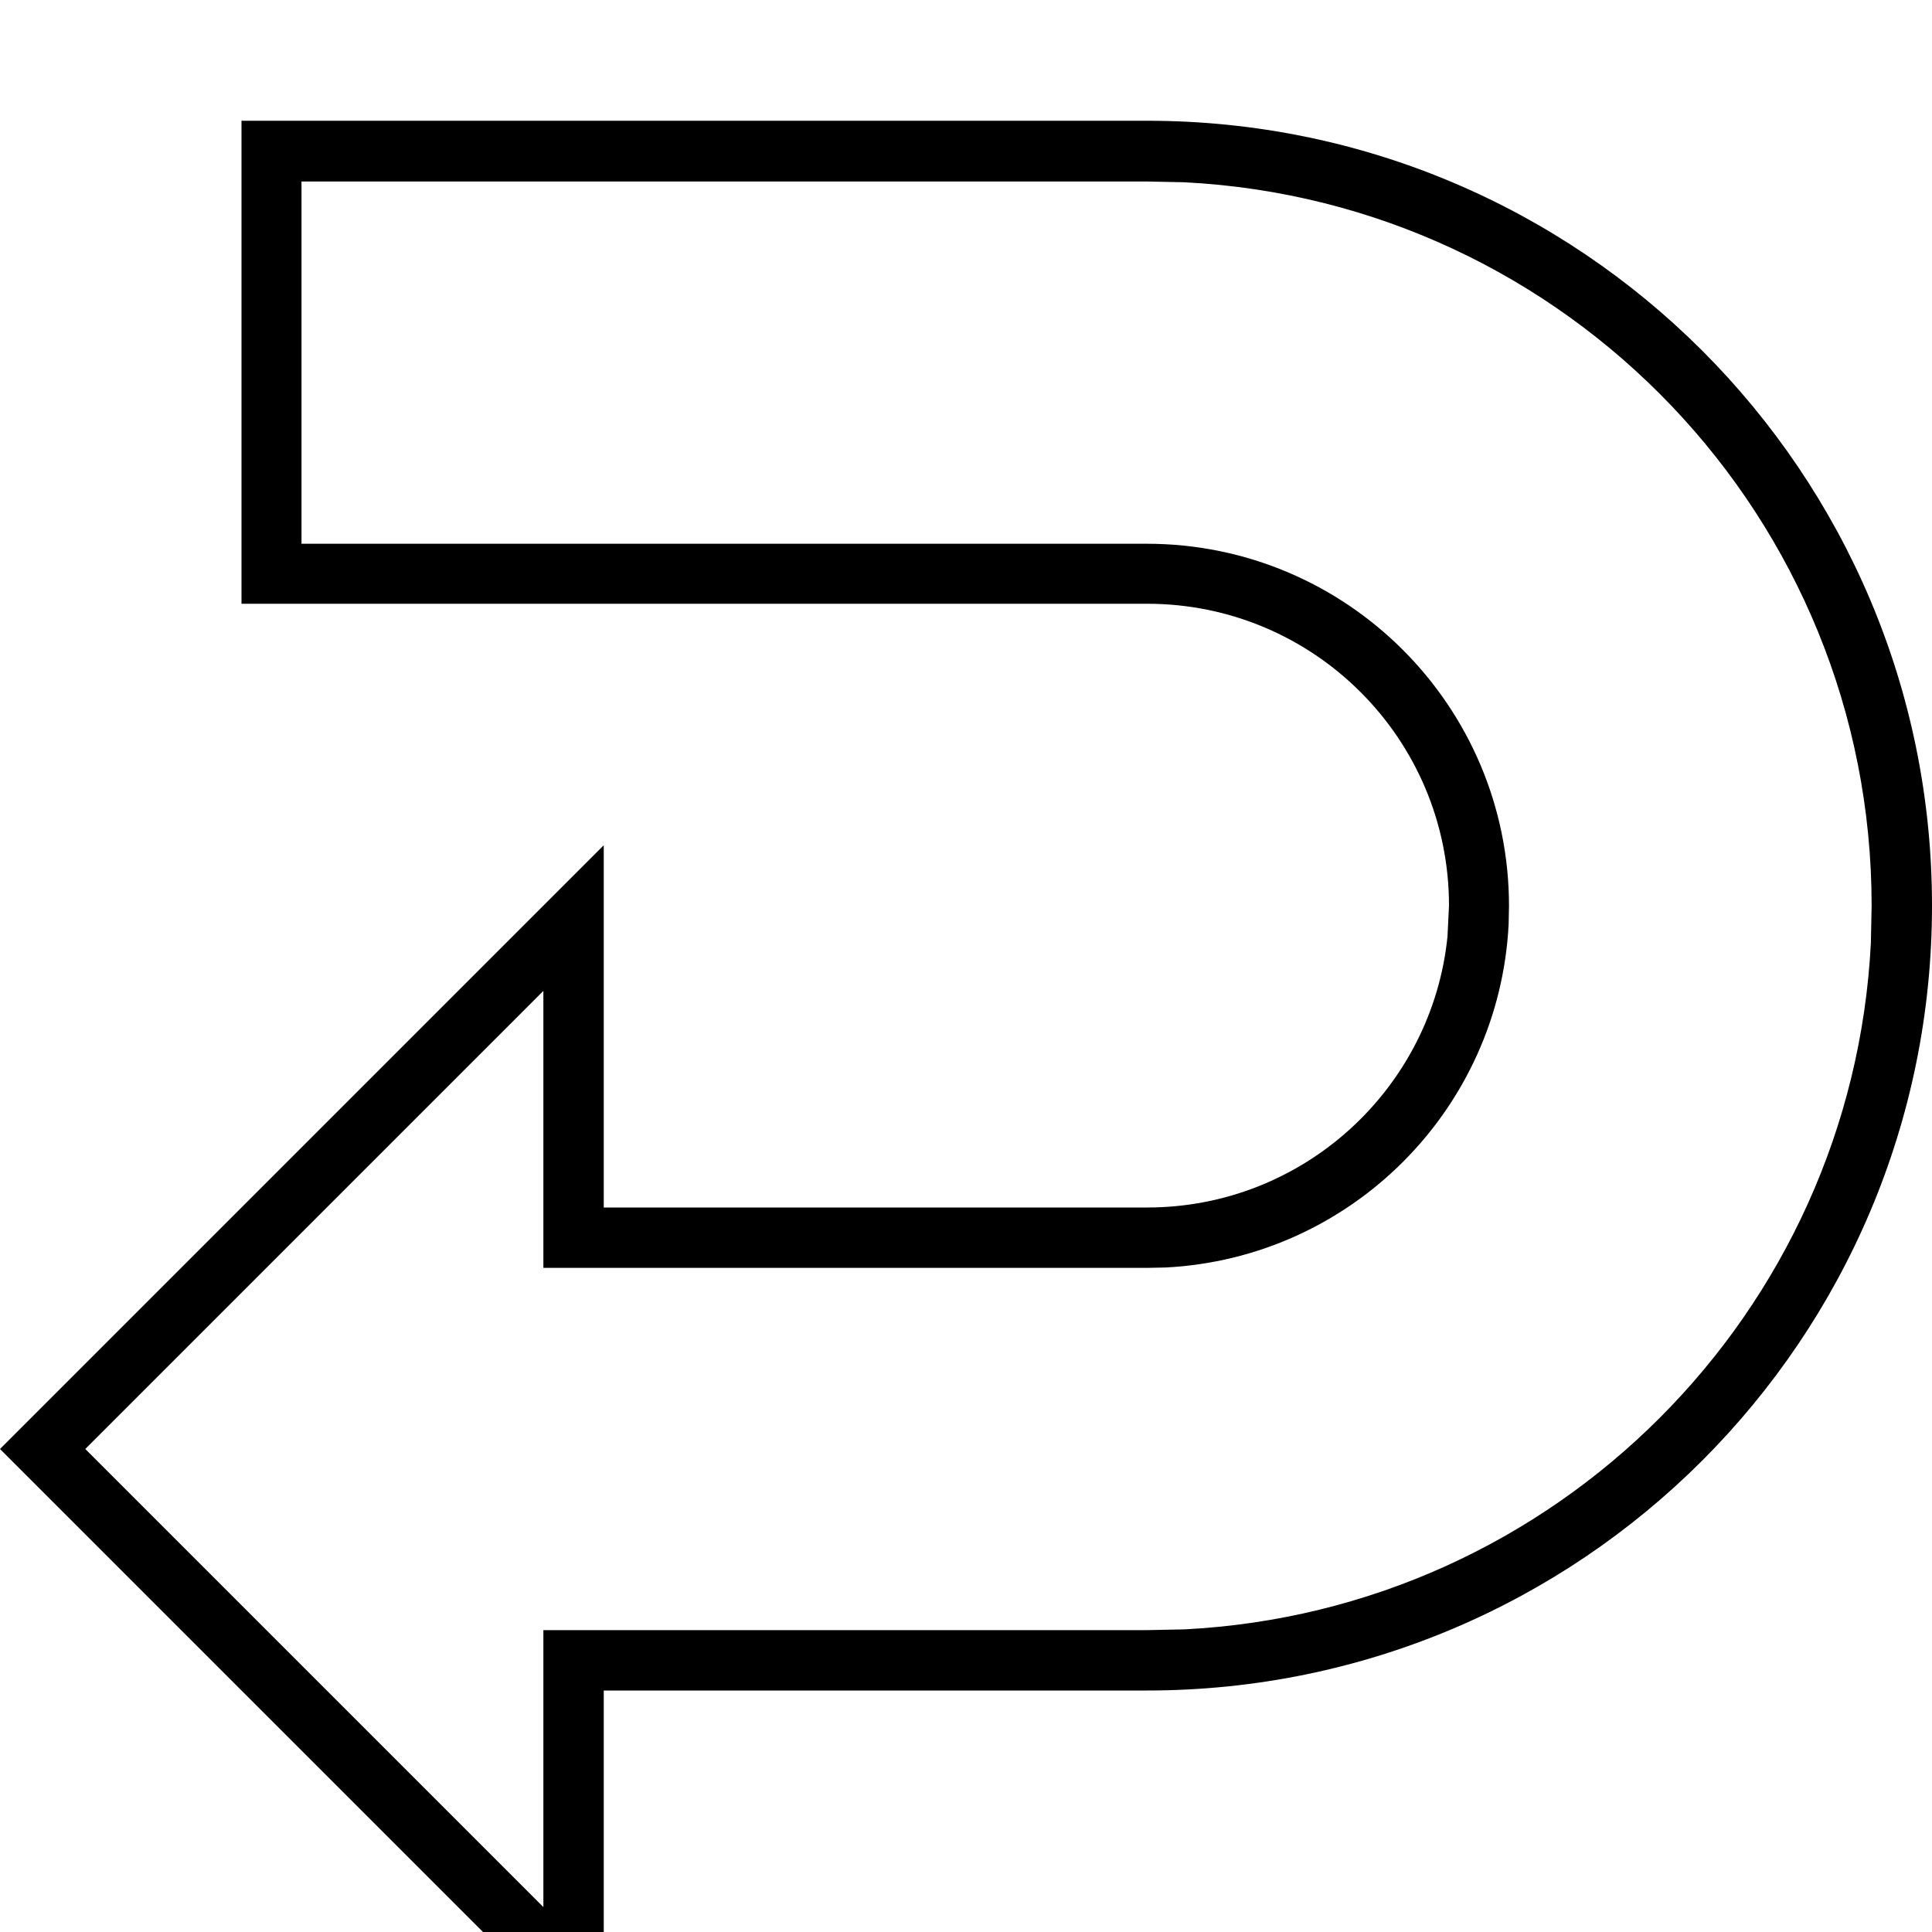 <svg xmlns="http://www.w3.org/2000/svg" viewBox="0 0 512 512"><!--! Font Awesome Pro 7.0.0 by @fontawesome - https://fontawesome.com License - https://fontawesome.com/license (Commercial License) Copyright 2025 Fonticons, Inc. --><path fill="currentColor" d="M160 544l0-96 144 0c114.9 0 208-93.1 208-208S418.9 32 304 32l-240 0 0 128 240 0c44.2 0 80 35.8 80 80l-.4 8.2C379.5 288.5 345.4 320 304 320l-144 0 0-96-160 160 160 160zM144 262.6l0 73.4 160 0 4.9-.1c49.1-2.5 88.4-41.9 90.9-90.9l.1-4.9c0-53-43-96-96-96l-224 0 0-96 224 0 9.9 .2C415.3 53.4 496 137.3 496 240l-.2 9.9c-5 98.2-83.7 176.9-181.9 181.9L304 432 144 432 144 505.4 22.6 384 144 262.6z"/></svg>